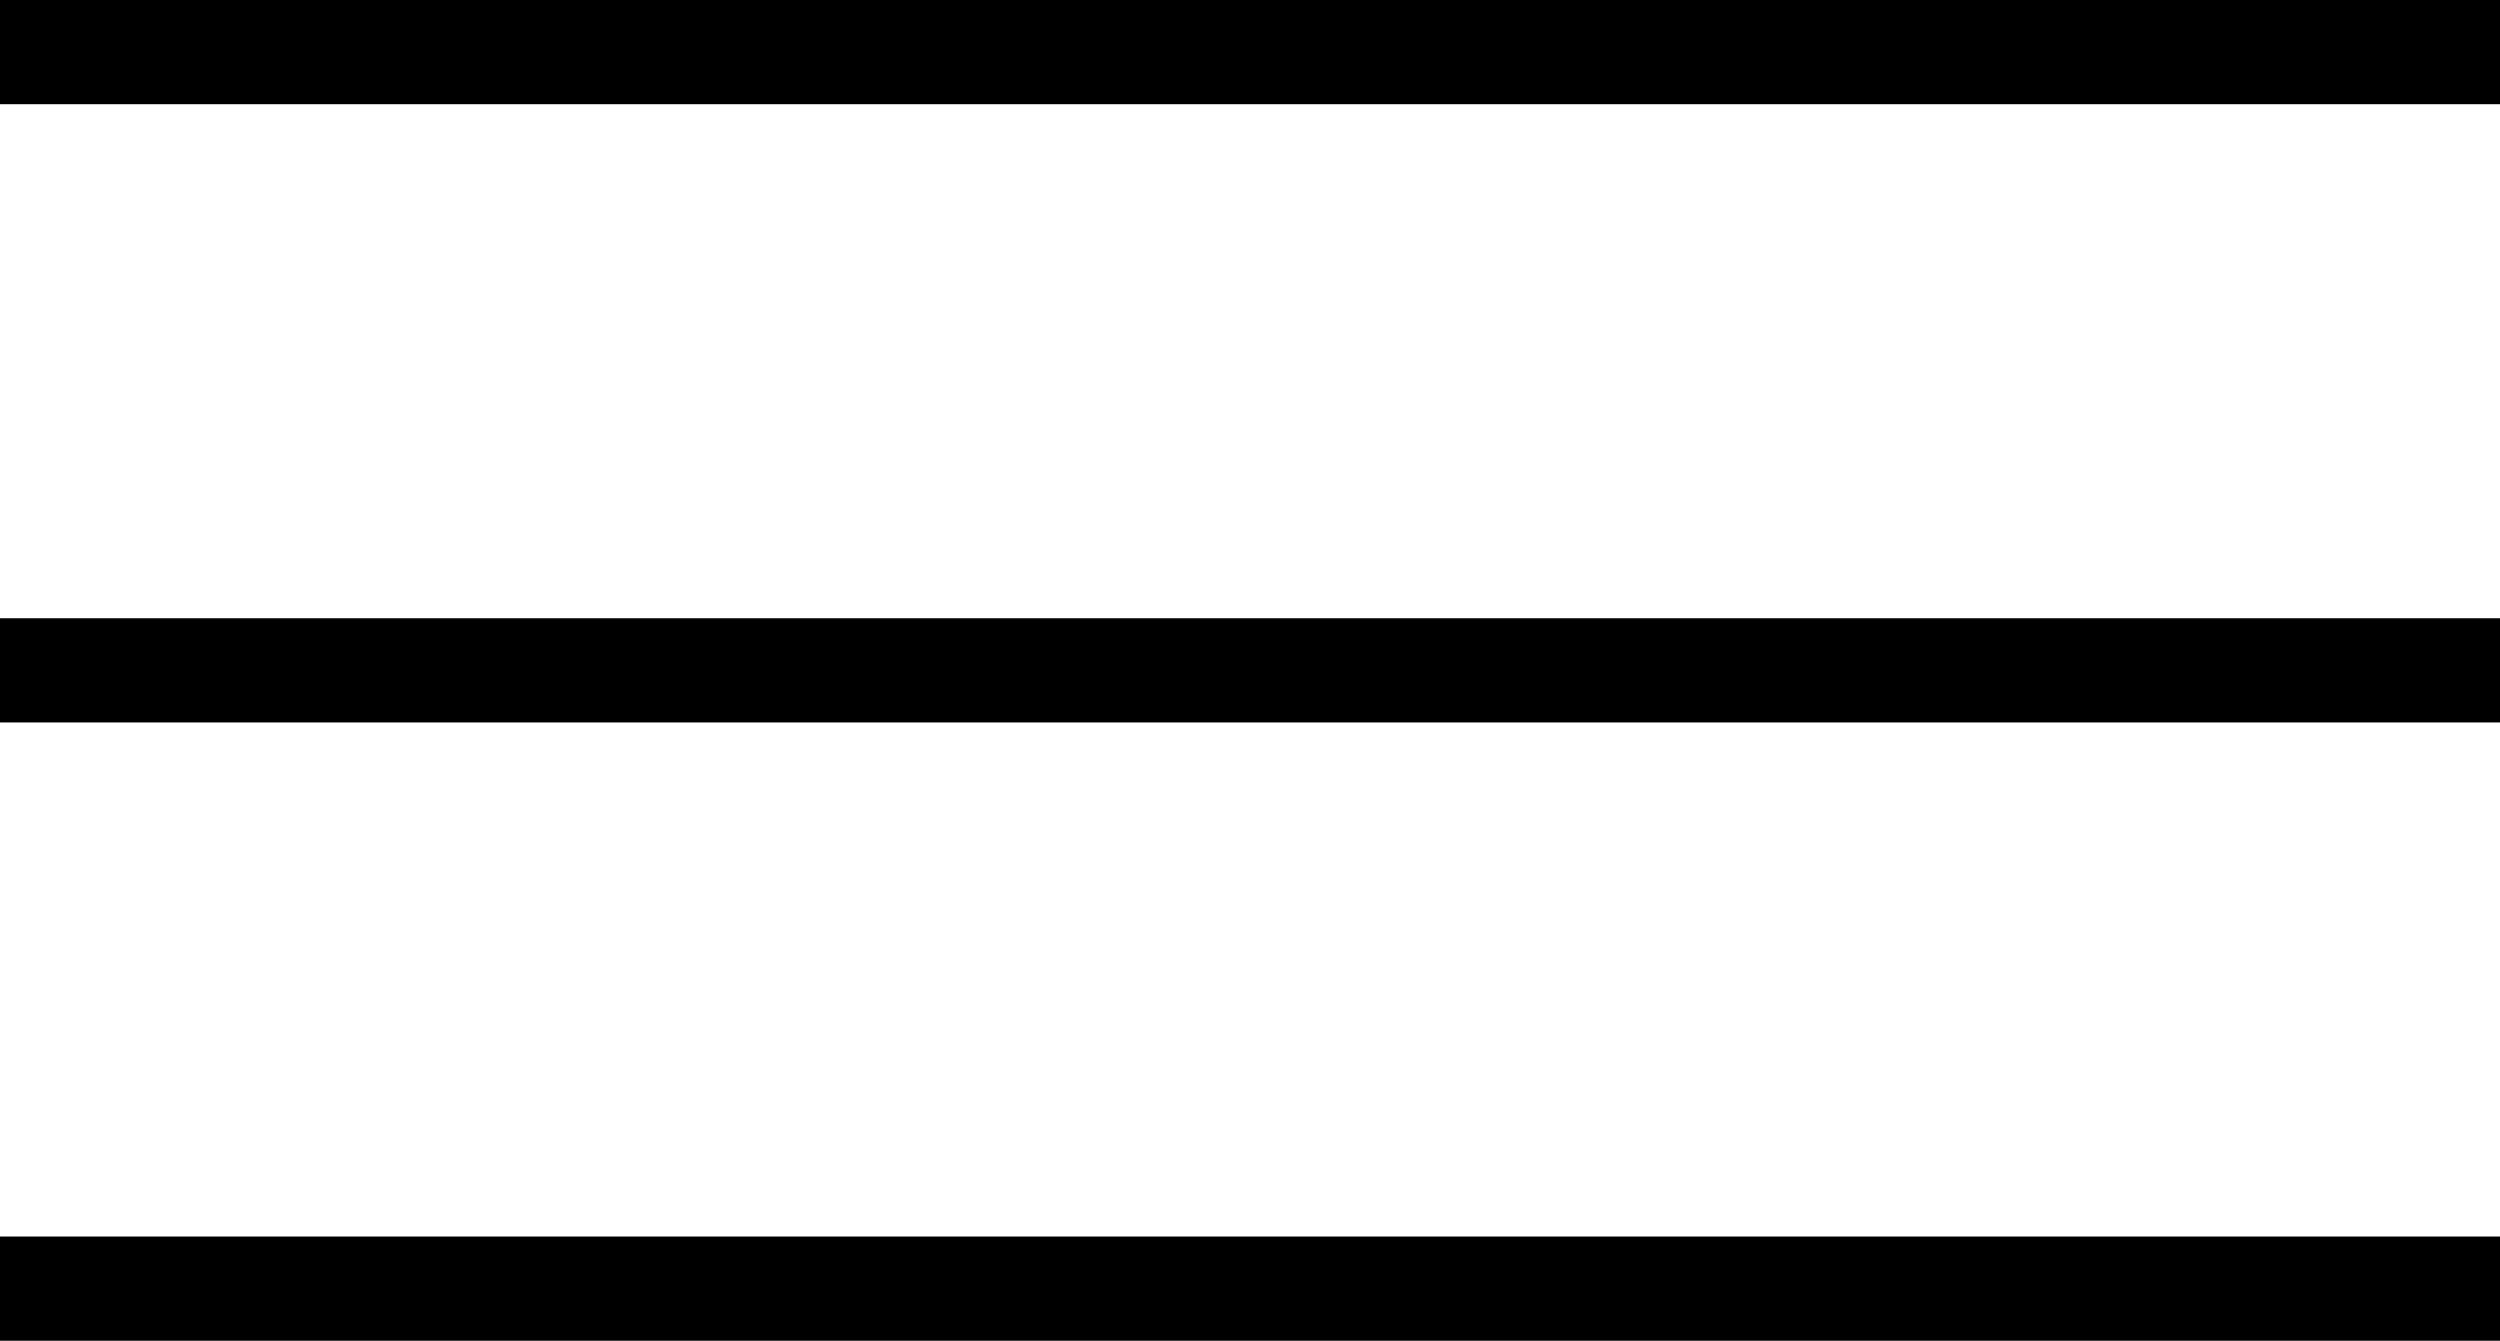 <svg xmlns="http://www.w3.org/2000/svg" width="47.982" height="25.733" viewBox="0 0 47.982 25.733">
  <g id="Group_371" data-name="Group 371" transform="translate(-289.018 -26.267)">
    <path id="Path_402" data-name="Path 402" d="M14814.018,29.388H14862" transform="translate(-14525 -2.121)" fill="none" stroke="#000" stroke-width="2"/>
    <path id="Path_403" data-name="Path 403" d="M14814.018,29.388H14862" transform="translate(-14525 9.745)" fill="none" stroke="#000" stroke-width="2"/>
    <path id="Path_404" data-name="Path 404" d="M14814.018,29.388H14862" transform="translate(-14525 21.612)" fill="none" stroke="#000" stroke-width="2"/>
  </g>
</svg>
